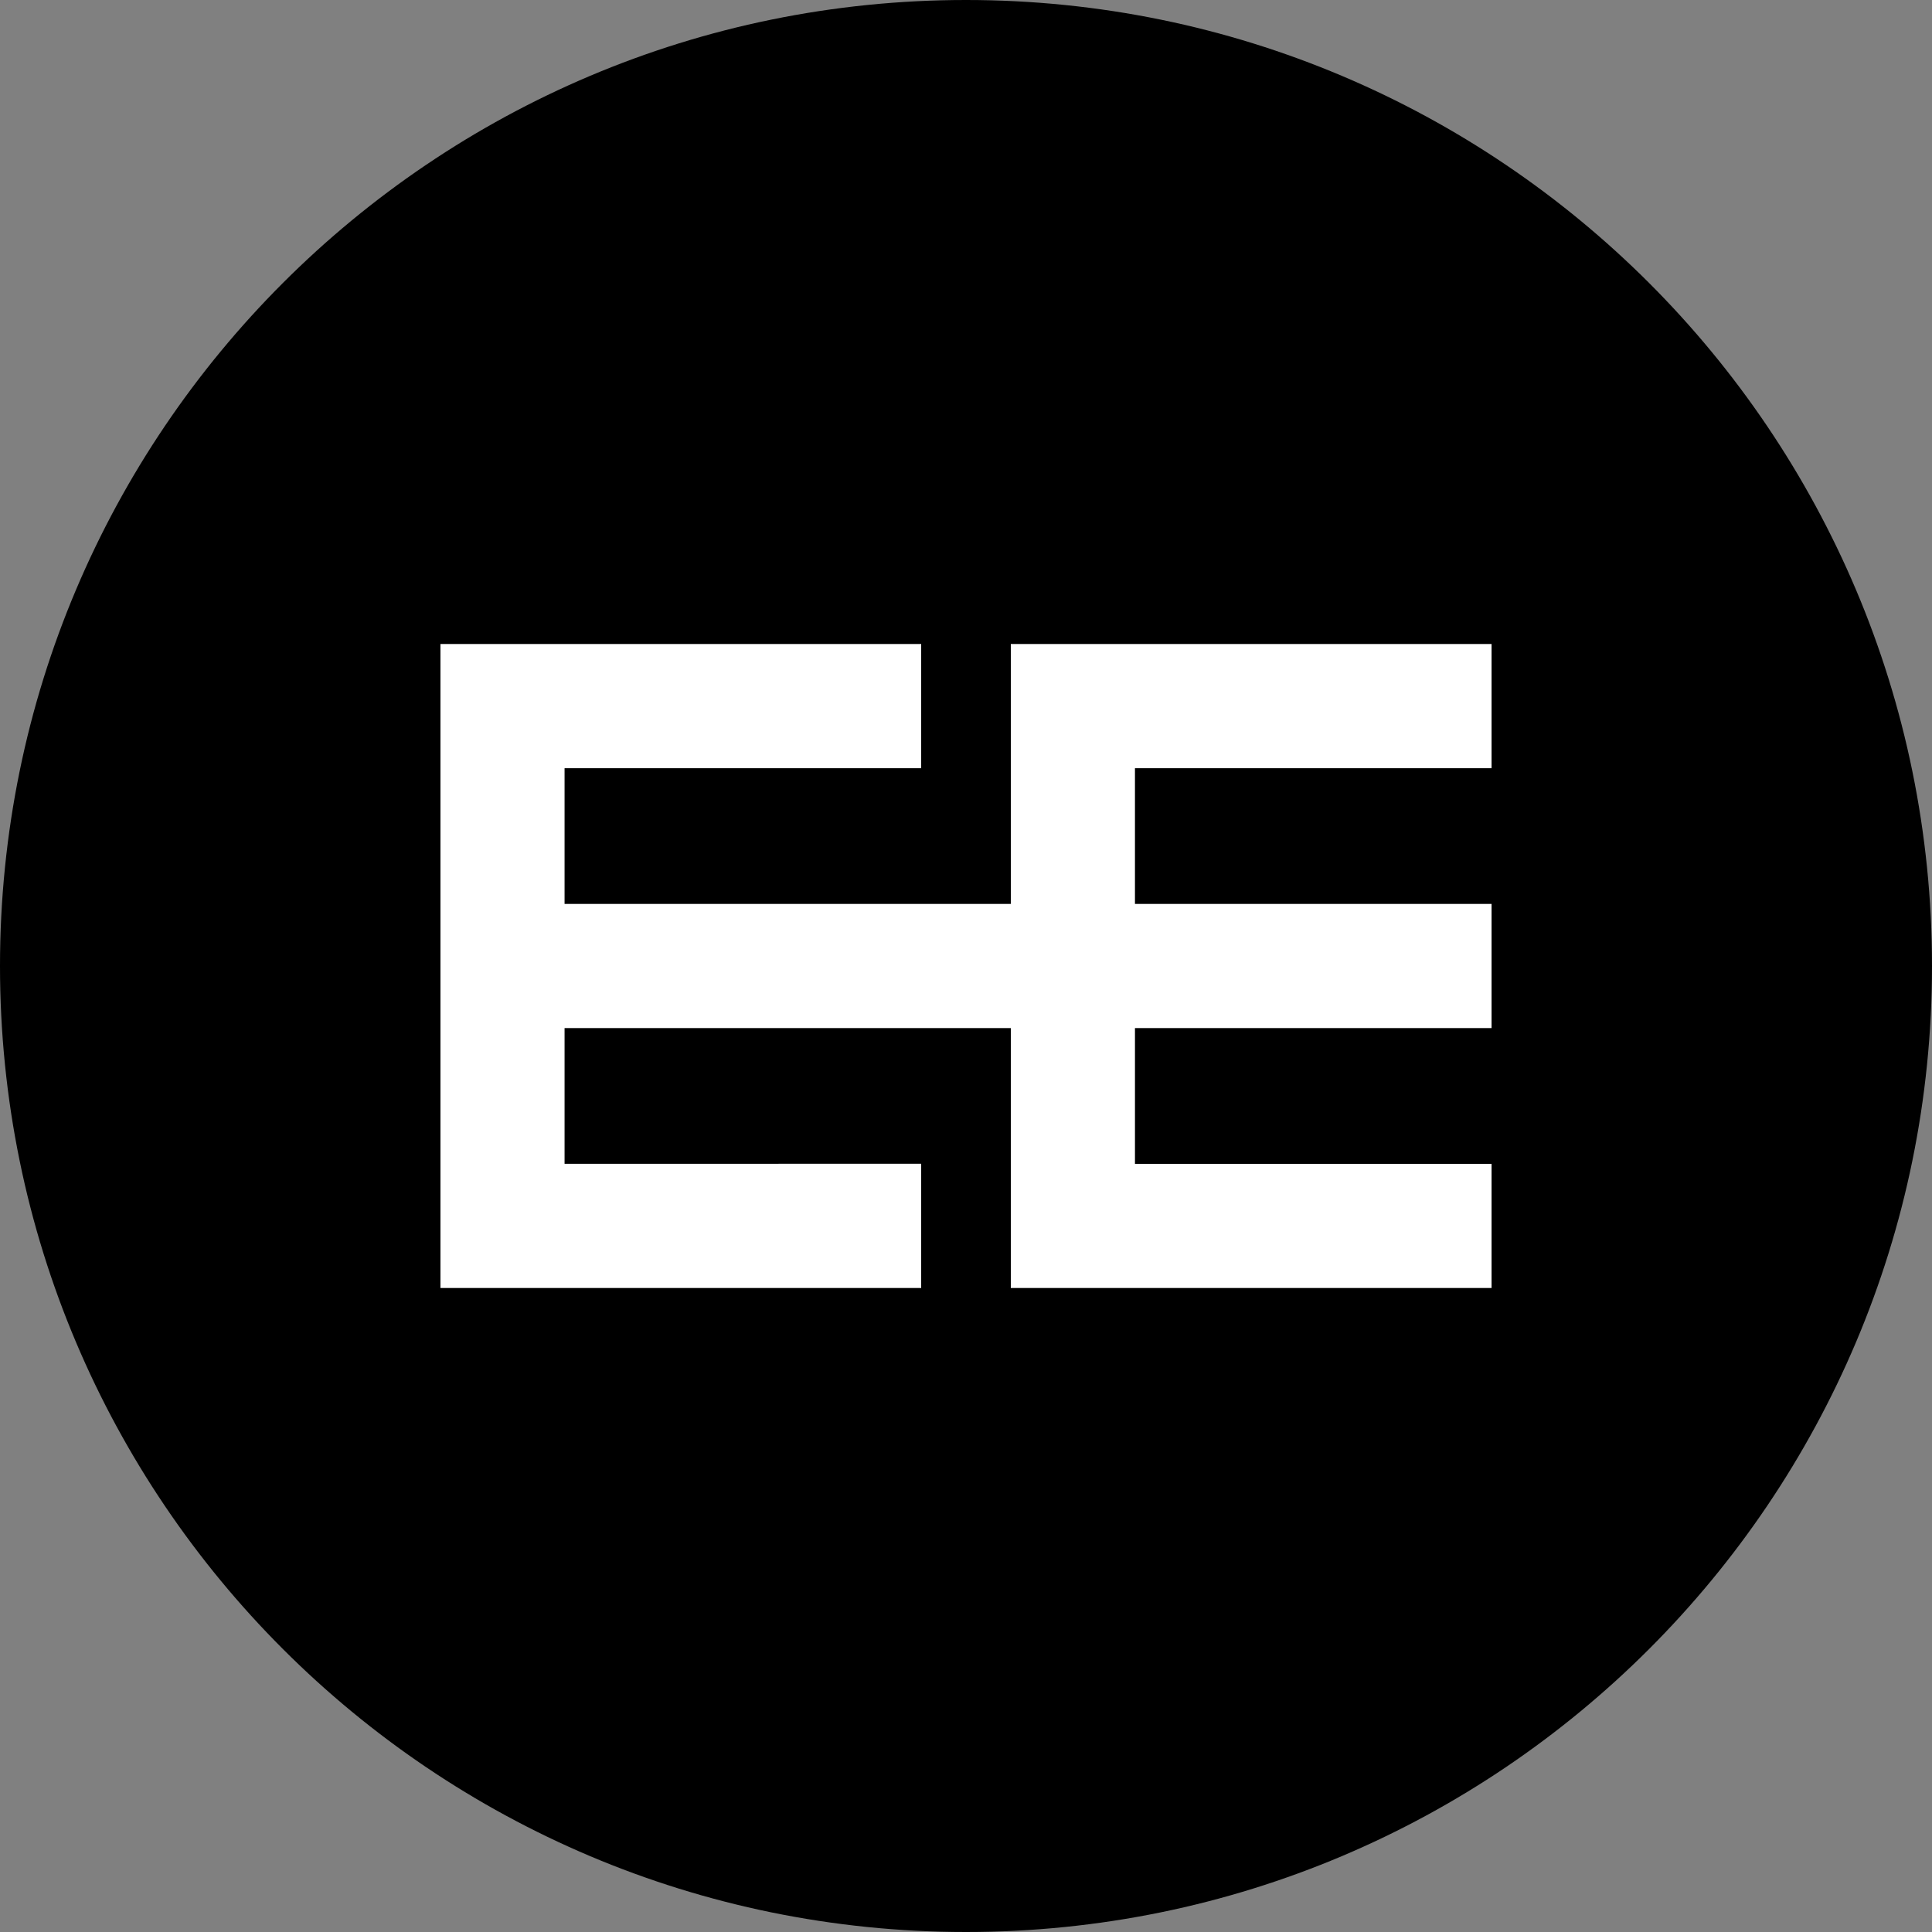 <?xml version="1.0" encoding="UTF-8"?>
<svg data-bbox="0 0 216 216" viewBox="0 0 216 216" xmlns="http://www.w3.org/2000/svg" data-type="color">
    <rect x="0" y="0" width="216" height="216" fill="#808080" stroke="none"/>
    <g>
        <path d="M216 108c0 59.647-48.353 108-108 108S0 167.647 0 108 48.353 0 108 0s108 48.353 108 108z" fill="#000000" data-color="1"/>
        <path fill="#ffffff" d="M166.76 144v-13.88h-39.87v-15.18h39.87v-13.88h-39.87V85.89h39.87V72h-53.75v29.06H63.12V85.89h39.87V72H49.24v72h53.75v-13.89H63.12v-15.17h49.89V144h53.75z" data-color="2"/>
    </g>
</svg>
